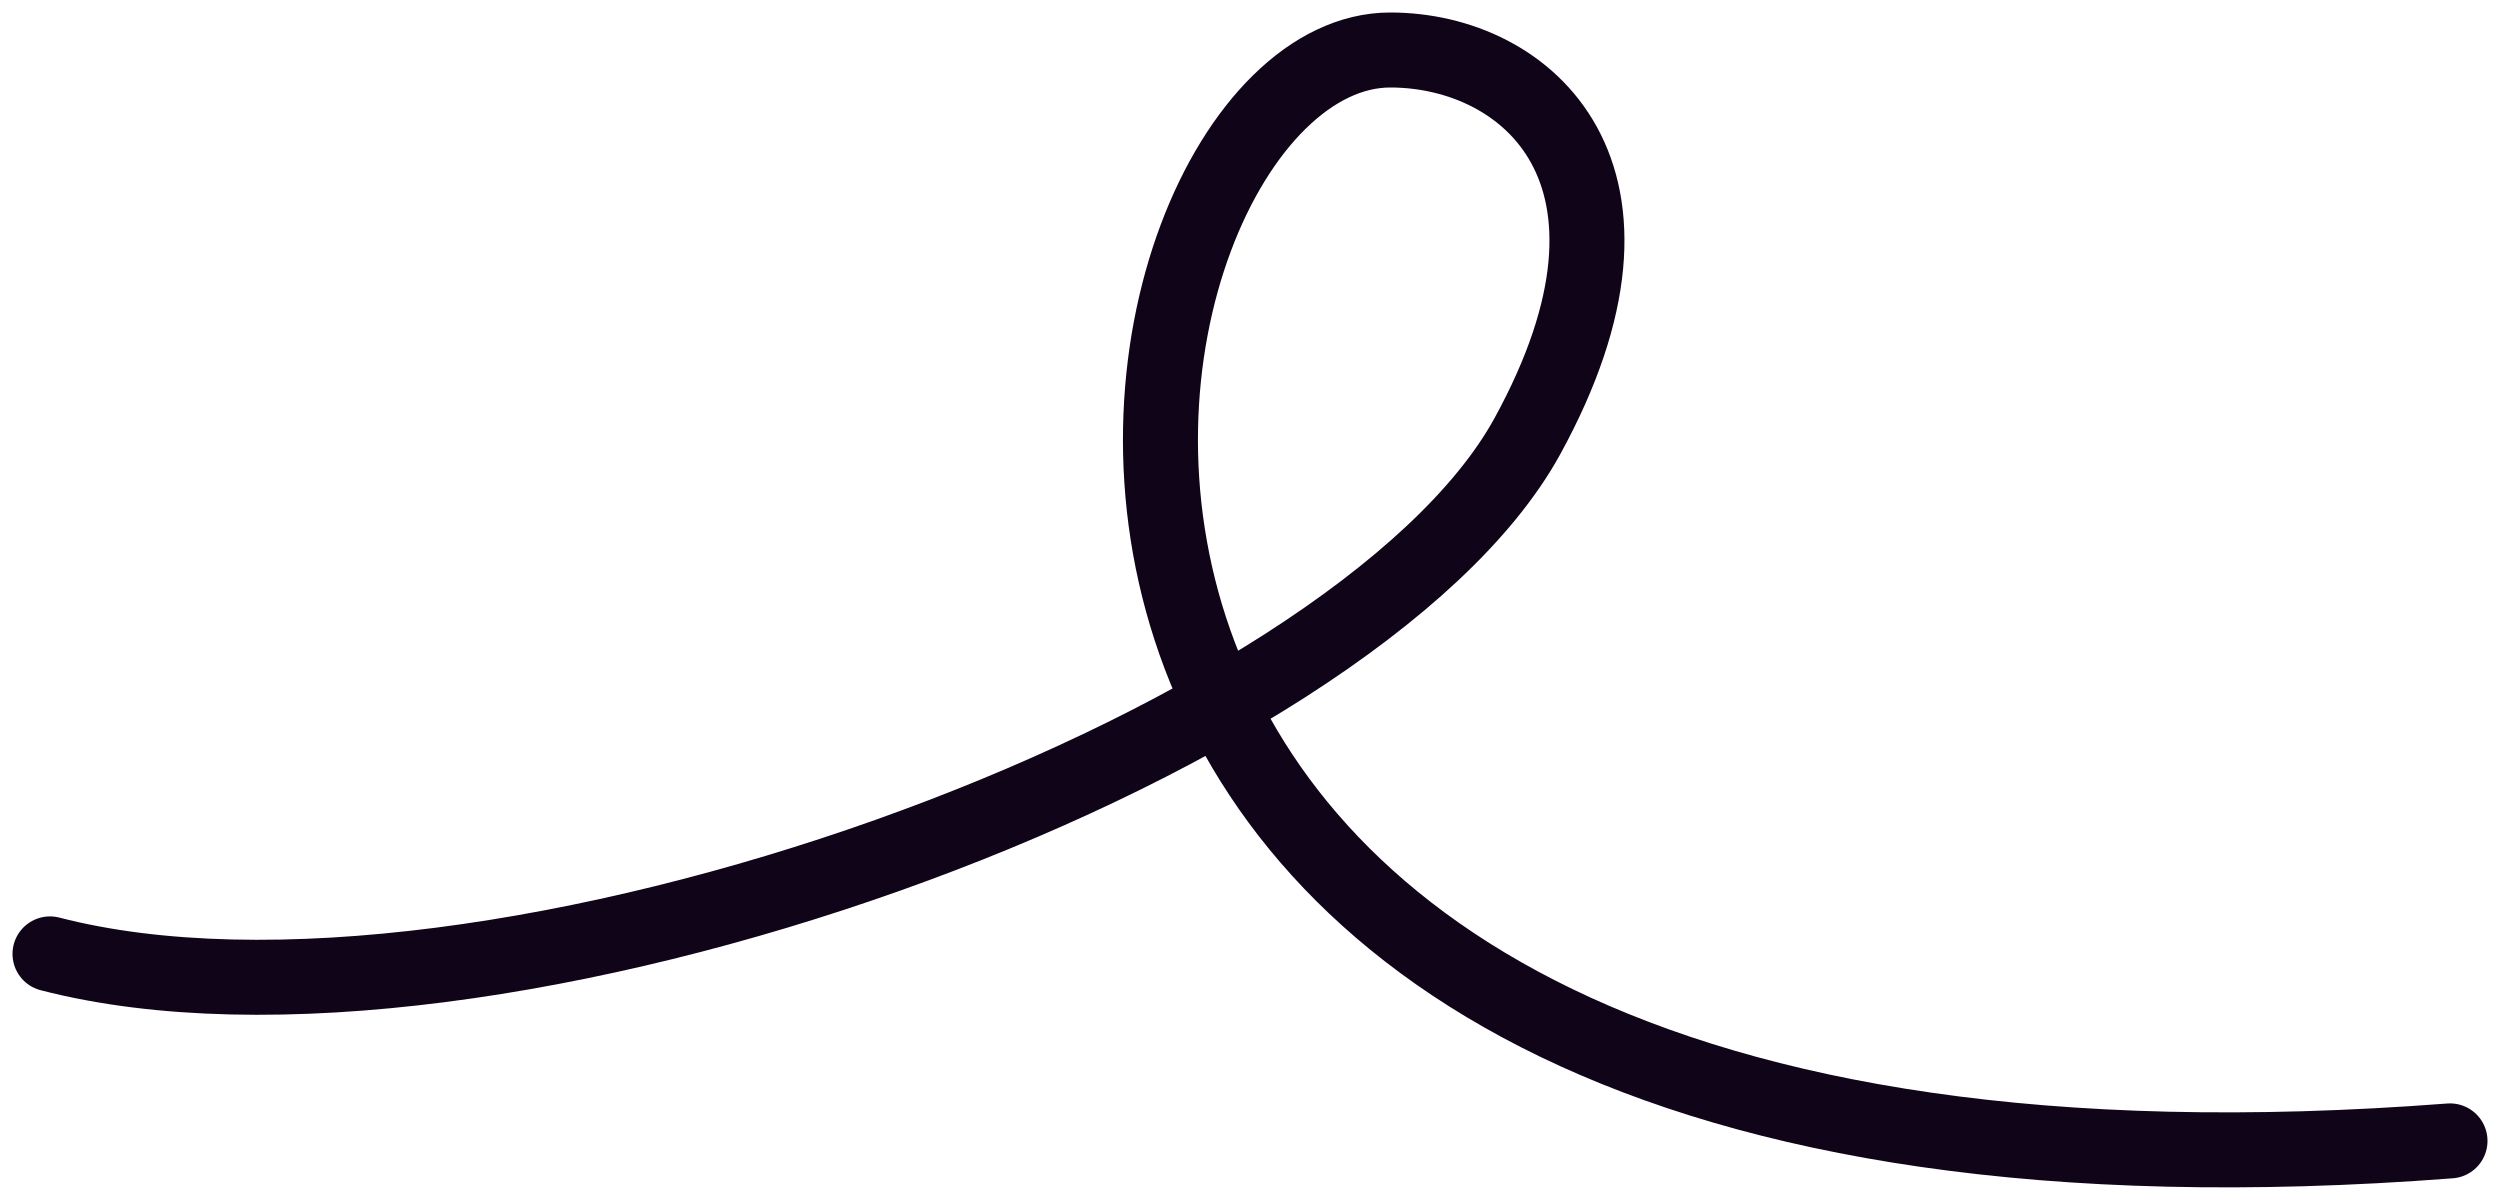 <svg width="50" height="24" fill="none" xmlns="http://www.w3.org/2000/svg"><path d="M1 19.078c8.727 2.26 26.1-4.067 29.548-10.355 2.868-5.23 0-7.723-2.743-7.723C21.54 1 16.585 25.312 49 22.818" stroke="#100419" stroke-width="1.5" stroke-linecap="round"/></svg>